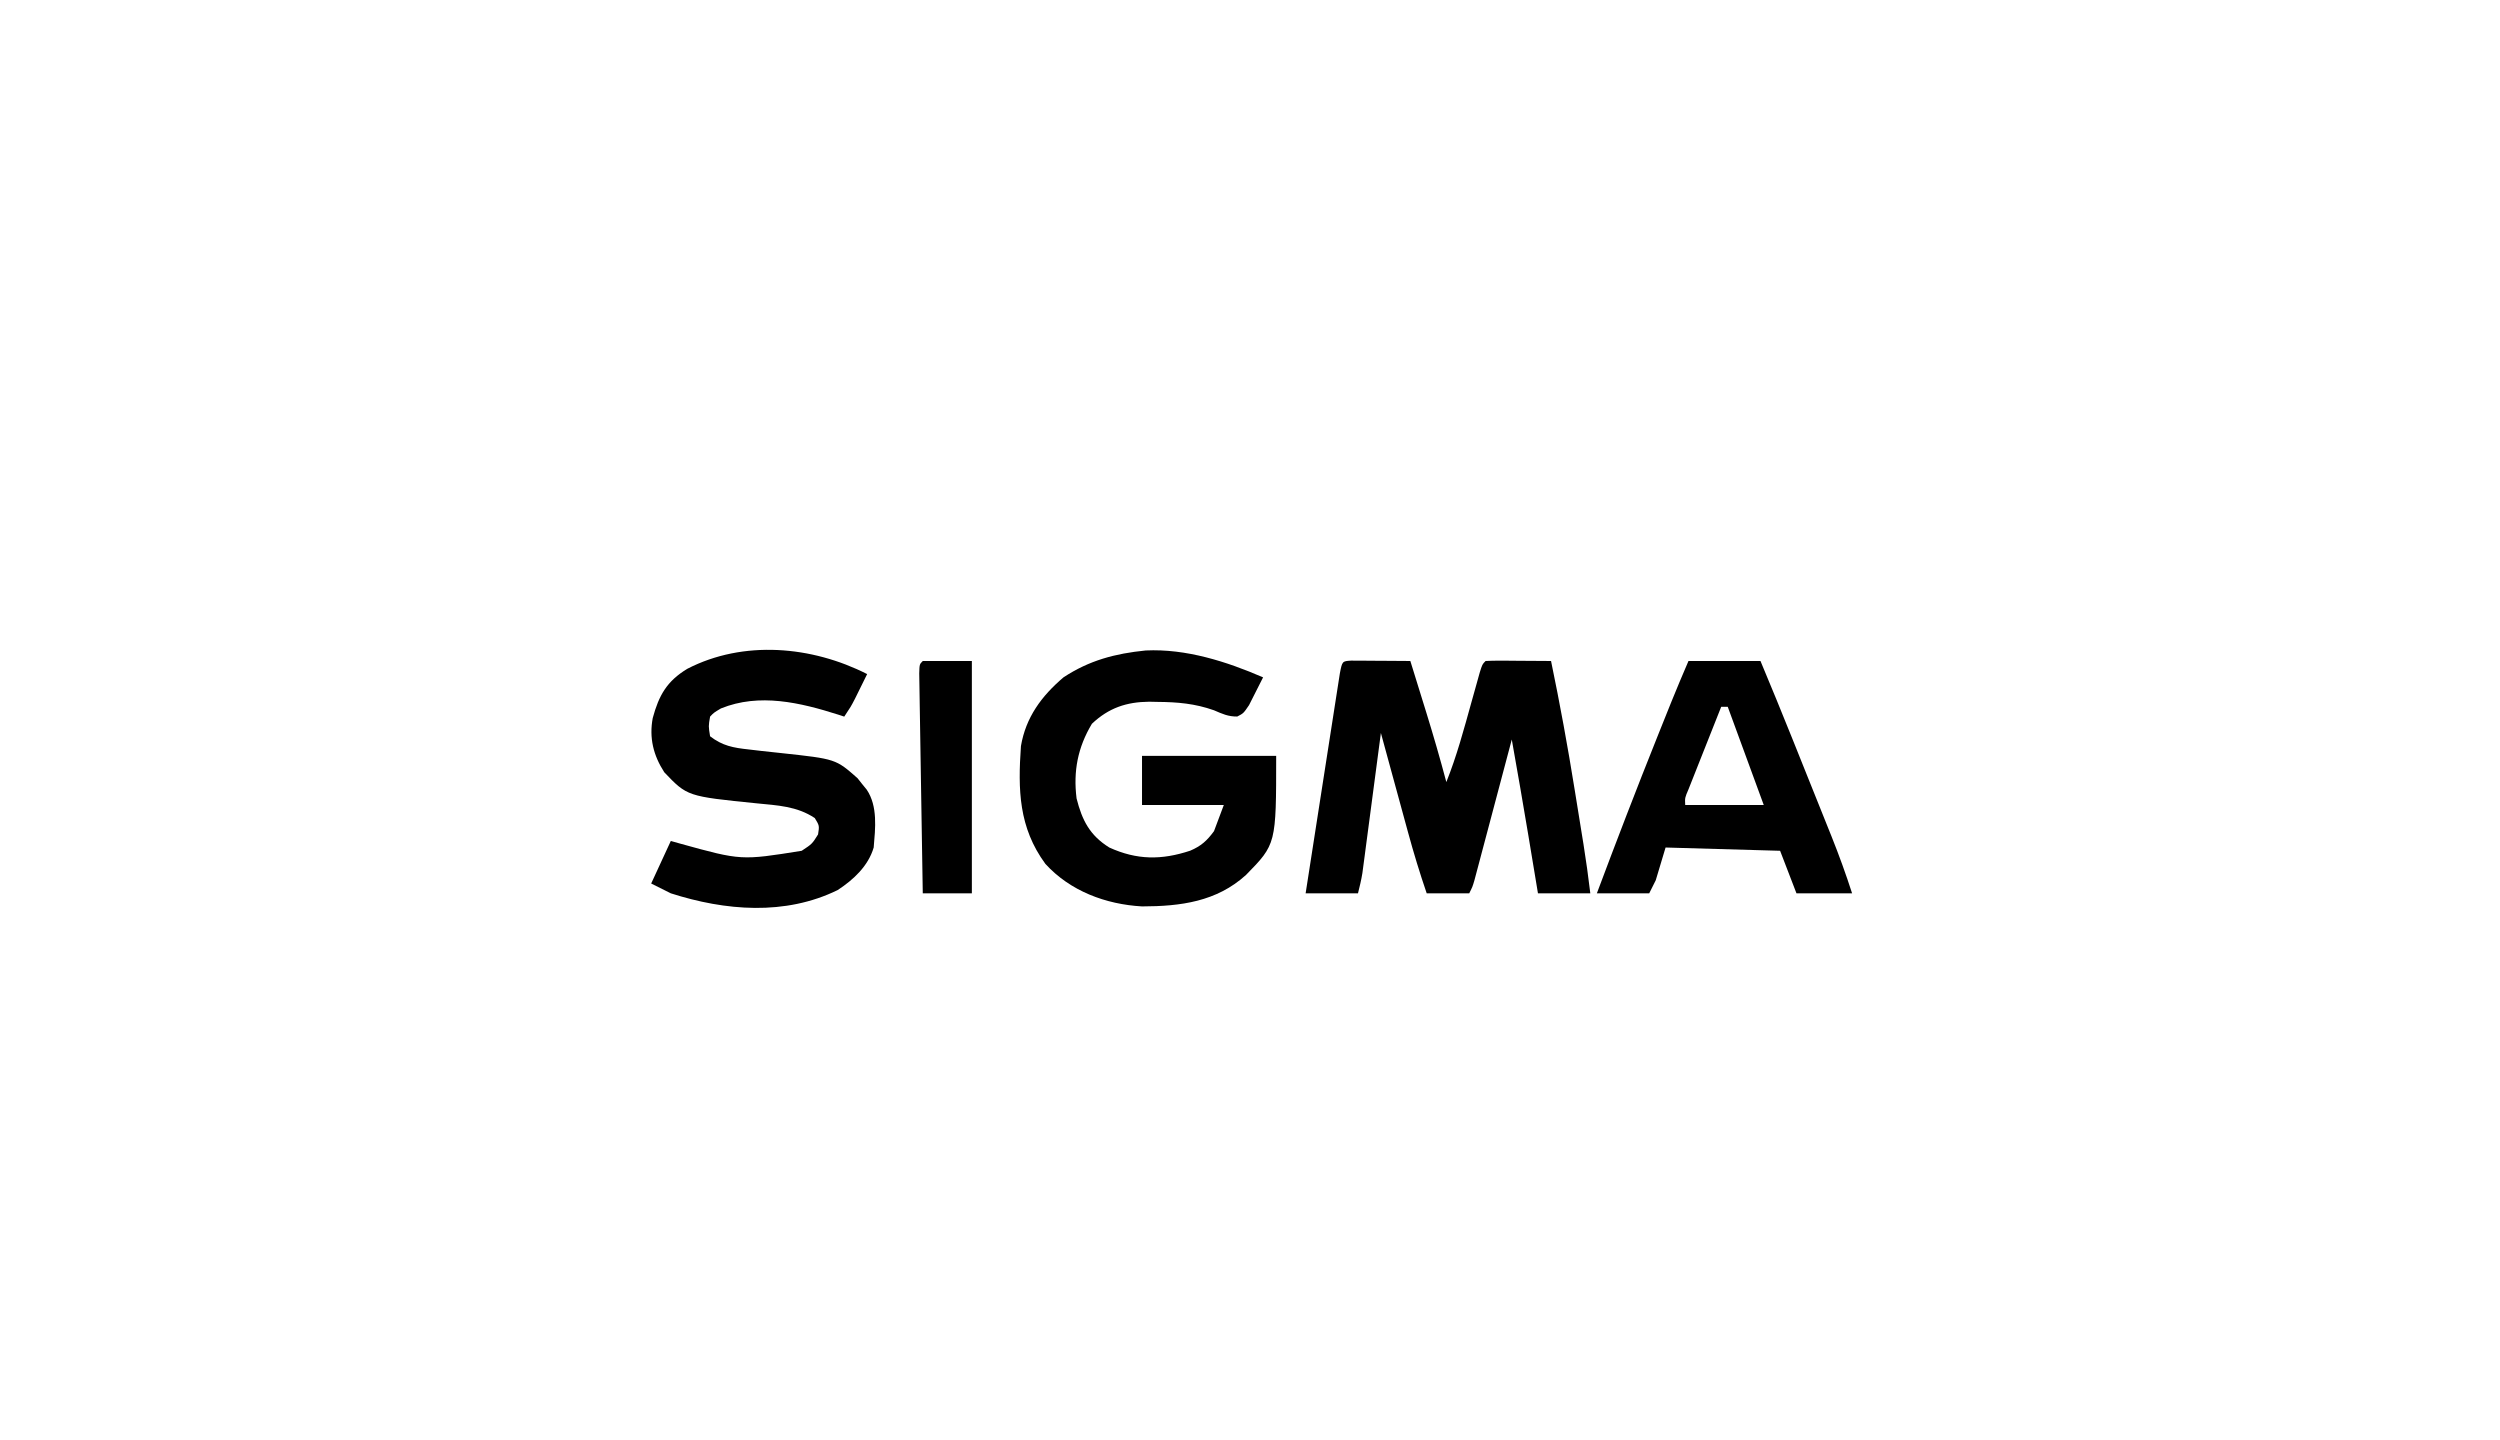 <?xml version="1.0" encoding="UTF-8"?>
<svg version="1.1" xmlns="http://www.w3.org/2000/svg" width="764" height="440">
<path d="M0 0 C-0.789 1.605 -1.581 3.209 -2.375 4.812 C-2.816 5.706 -3.257 6.599 -3.711 7.52 C-5 10 -5 10 -7 13 C-7.583 12.807 -8.165 12.613 -8.766 12.414 C-20.414 8.714 -32.929 5.717 -44.688 10.5 C-46.873 11.803 -46.873 11.803 -48 13 C-48.5 15.915 -48.5 15.915 -48 19 C-44.246 21.915 -40.89 22.528 -36.23 23.027 C-34.929 23.18 -33.628 23.333 -32.287 23.49 C-30.241 23.716 -28.194 23.937 -26.146 24.154 C-9.595 25.946 -9.595 25.946 -2.941 31.816 C-2.259 32.681 -2.259 32.681 -1.562 33.562 C-1.089 34.141 -0.616 34.72 -0.129 35.316 C3.29 40.415 2.495 47.147 2 53 C0.327 58.673 -4.167 62.833 -9 66 C-25.047 73.873 -43.358 72.345 -60 67 C-61.98 66.01 -63.96 65.02 -66 64 C-64.02 59.71 -62.04 55.42 -60 51 C-59.019 51.277 -58.038 51.554 -57.027 51.84 C-38.491 56.967 -38.491 56.967 -20 54 C-16.807 51.894 -16.807 51.894 -15 49 C-14.585 46.326 -14.585 46.326 -16 44 C-21.475 40.362 -27.382 40.134 -33.75 39.5 C-54.987 37.355 -54.987 37.355 -62 30 C-65.344 24.811 -66.647 19.502 -65.527 13.441 C-63.633 6.475 -61.208 2.164 -54.938 -1.625 C-37.805 -10.456 -16.901 -8.599 0 0 Z " fill="#000000" transform="translate(265,206)"/>
<path d="M0 0 C12.337 -0.584 24.713 3.379 35.875 8.215 C34.975 10.036 34.054 11.846 33.125 13.652 C32.359 15.166 32.359 15.166 31.578 16.711 C29.875 19.215 29.875 19.215 27.984 20.184 C25.215 20.225 23.418 19.375 20.875 18.277 C15.049 16.218 9.742 15.764 3.625 15.715 C2.786 15.697 1.947 15.679 1.082 15.66 C-5.904 15.726 -11.318 17.56 -16.438 22.402 C-20.75 29.59 -22.168 36.884 -21.125 45.215 C-19.449 51.87 -17.099 56.495 -11.125 60.215 C-2.666 64.075 4.872 64.078 13.609 61.184 C16.948 59.756 18.731 58.139 20.875 55.215 C21.865 52.575 22.855 49.935 23.875 47.215 C15.625 47.215 7.375 47.215 -1.125 47.215 C-1.125 42.265 -1.125 37.315 -1.125 32.215 C12.405 32.215 25.935 32.215 39.875 32.215 C39.875 59.184 39.875 59.184 30.652 68.602 C21.661 76.763 10.681 78.189 -1.125 78.215 C-12.189 77.582 -23.071 73.542 -30.66 65.211 C-38.832 54.075 -39.055 42.526 -38.125 29.215 C-36.635 20.423 -31.843 13.94 -25.125 8.215 C-17.196 2.997 -9.32 0.942 0 0 Z " fill="#000000" transform="translate(350.125,198.785)"/>
<path d="M0 0 C4.95 0 9.9 0 15 0 C15 23.43 15 46.86 15 71 C10.05 71 5.1 71 0 71 C-0.153 61.89 -0.302 52.781 -0.443 43.671 C-0.509 39.442 -0.576 35.212 -0.648 30.983 C-0.717 26.904 -0.782 22.826 -0.843 18.748 C-0.867 17.188 -0.893 15.629 -0.921 14.069 C-0.959 11.893 -0.991 9.716 -1.022 7.539 C-1.042 6.298 -1.062 5.057 -1.082 3.778 C-1 1 -1 1 0 0 Z " fill="#000000" transform="translate(282,202)"/>
<path d="M0 0 C0.833 0.005 1.665 0.01 2.523 0.016 C3.422 0.019 4.321 0.022 5.248 0.026 C6.666 0.038 6.666 0.038 8.113 0.051 C9.062 0.056 10.012 0.06 10.99 0.065 C13.344 0.077 15.697 0.093 18.051 0.114 C19.324 4.217 20.594 8.321 21.863 12.426 C22.219 13.574 22.576 14.722 22.943 15.905 C25.116 22.941 27.168 29.994 29.051 37.114 C32.239 29.163 34.428 20.957 36.722 12.712 C37.248 10.826 37.778 8.94 38.308 7.055 C38.619 5.938 38.93 4.821 39.25 3.67 C40.051 1.114 40.051 1.114 41.051 0.114 C42.539 0.027 44.032 0.006 45.523 0.016 C46.333 0.018 47.142 0.021 47.977 0.023 C49.012 0.033 50.047 0.042 51.113 0.051 C52.886 0.063 54.658 0.074 56.431 0.084 C57.971 0.094 59.511 0.104 61.051 0.114 C63.769 13.216 66.172 26.341 68.288 39.554 C68.745 42.404 69.207 45.253 69.67 48.102 C69.968 49.944 70.265 51.787 70.562 53.629 C70.698 54.466 70.833 55.302 70.973 56.164 C71.767 61.138 72.453 66.112 73.051 71.114 C67.771 71.114 62.491 71.114 57.051 71.114 C56.724 69.145 56.398 67.177 56.062 65.149 C55.735 63.176 55.407 61.203 55.079 59.23 C54.749 57.244 54.42 55.258 54.092 53.272 C52.474 43.541 50.78 33.825 49.051 24.114 C48.902 24.673 48.754 25.232 48.602 25.808 C47.063 31.616 45.522 37.423 43.979 43.23 C43.403 45.398 42.827 47.567 42.253 49.737 C41.428 52.85 40.601 55.962 39.773 59.074 C39.516 60.048 39.259 61.022 38.993 62.026 C38.753 62.927 38.513 63.828 38.266 64.756 C37.949 65.948 37.949 65.948 37.626 67.165 C37.051 69.114 37.051 69.114 36.051 71.114 C31.761 71.114 27.471 71.114 23.051 71.114 C20.945 64.948 19.059 58.77 17.351 52.485 C17.111 51.61 16.871 50.734 16.624 49.833 C15.868 47.073 15.116 44.312 14.363 41.551 C13.847 39.665 13.331 37.779 12.814 35.893 C11.557 31.3 10.303 26.707 9.051 22.114 C8.941 22.946 8.941 22.946 8.829 23.795 C8.07 29.57 7.307 35.345 6.542 41.12 C6.257 43.275 5.973 45.43 5.689 47.586 C5.282 50.684 4.872 53.782 4.461 56.879 C4.335 57.843 4.209 58.807 4.079 59.799 C3.959 60.7 3.839 61.601 3.715 62.529 C3.61 63.319 3.506 64.11 3.399 64.924 C3.067 67.009 2.563 69.065 2.051 71.114 C-3.229 71.114 -8.509 71.114 -13.949 71.114 C-12.537 62.003 -11.121 52.894 -9.699 43.785 C-9.038 39.556 -8.38 35.326 -7.725 31.096 C-7.093 27.017 -6.457 22.939 -5.818 18.861 C-5.575 17.302 -5.333 15.743 -5.092 14.183 C-4.756 12.006 -4.415 9.829 -4.073 7.653 C-3.88 6.412 -3.686 5.17 -3.487 3.891 C-2.765 0.161 -2.765 0.161 0 0 Z " fill="#000000" transform="translate(412.949,201.886)"/>
<path d="M0 0 C7.26 0 14.52 0 22 0 C25.31 7.909 28.568 15.835 31.758 23.793 C32.188 24.864 32.617 25.936 33.06 27.04 C33.96 29.284 34.859 31.529 35.757 33.773 C37.126 37.19 38.499 40.606 39.871 44.021 C40.75 46.216 41.629 48.411 42.508 50.605 C42.914 51.615 43.32 52.625 43.739 53.665 C46.026 59.39 48.111 65.131 50 71 C44.39 71 38.78 71 33 71 C31.35 66.71 29.7 62.42 28 58 C10.675 57.505 10.675 57.505 -7 57 C-7.99 60.3 -8.98 63.6 -10 67 C-10.66 68.32 -11.32 69.64 -12 71 C-17.28 71 -22.56 71 -28 71 C-22.001 54.973 -15.864 39.011 -9.5 23.125 C-9.197 22.369 -8.895 21.613 -8.583 20.835 C-7.713 18.663 -6.841 16.491 -5.969 14.32 C-5.713 13.683 -5.457 13.045 -5.193 12.389 C-3.518 8.232 -1.766 4.122 0 0 Z M10 14 C8.429 17.949 6.863 21.9 5.3 25.853 C4.768 27.198 4.234 28.542 3.7 29.886 C2.932 31.816 2.169 33.748 1.406 35.68 C0.945 36.842 0.485 38.005 0.01 39.203 C-1.113 41.818 -1.113 41.818 -1 44 C6.92 44 14.84 44 23 44 C19.37 34.1 15.74 24.2 12 14 C11.34 14 10.68 14 10 14 Z " fill="#000000" transform="translate(516,202)"/>
</svg>
